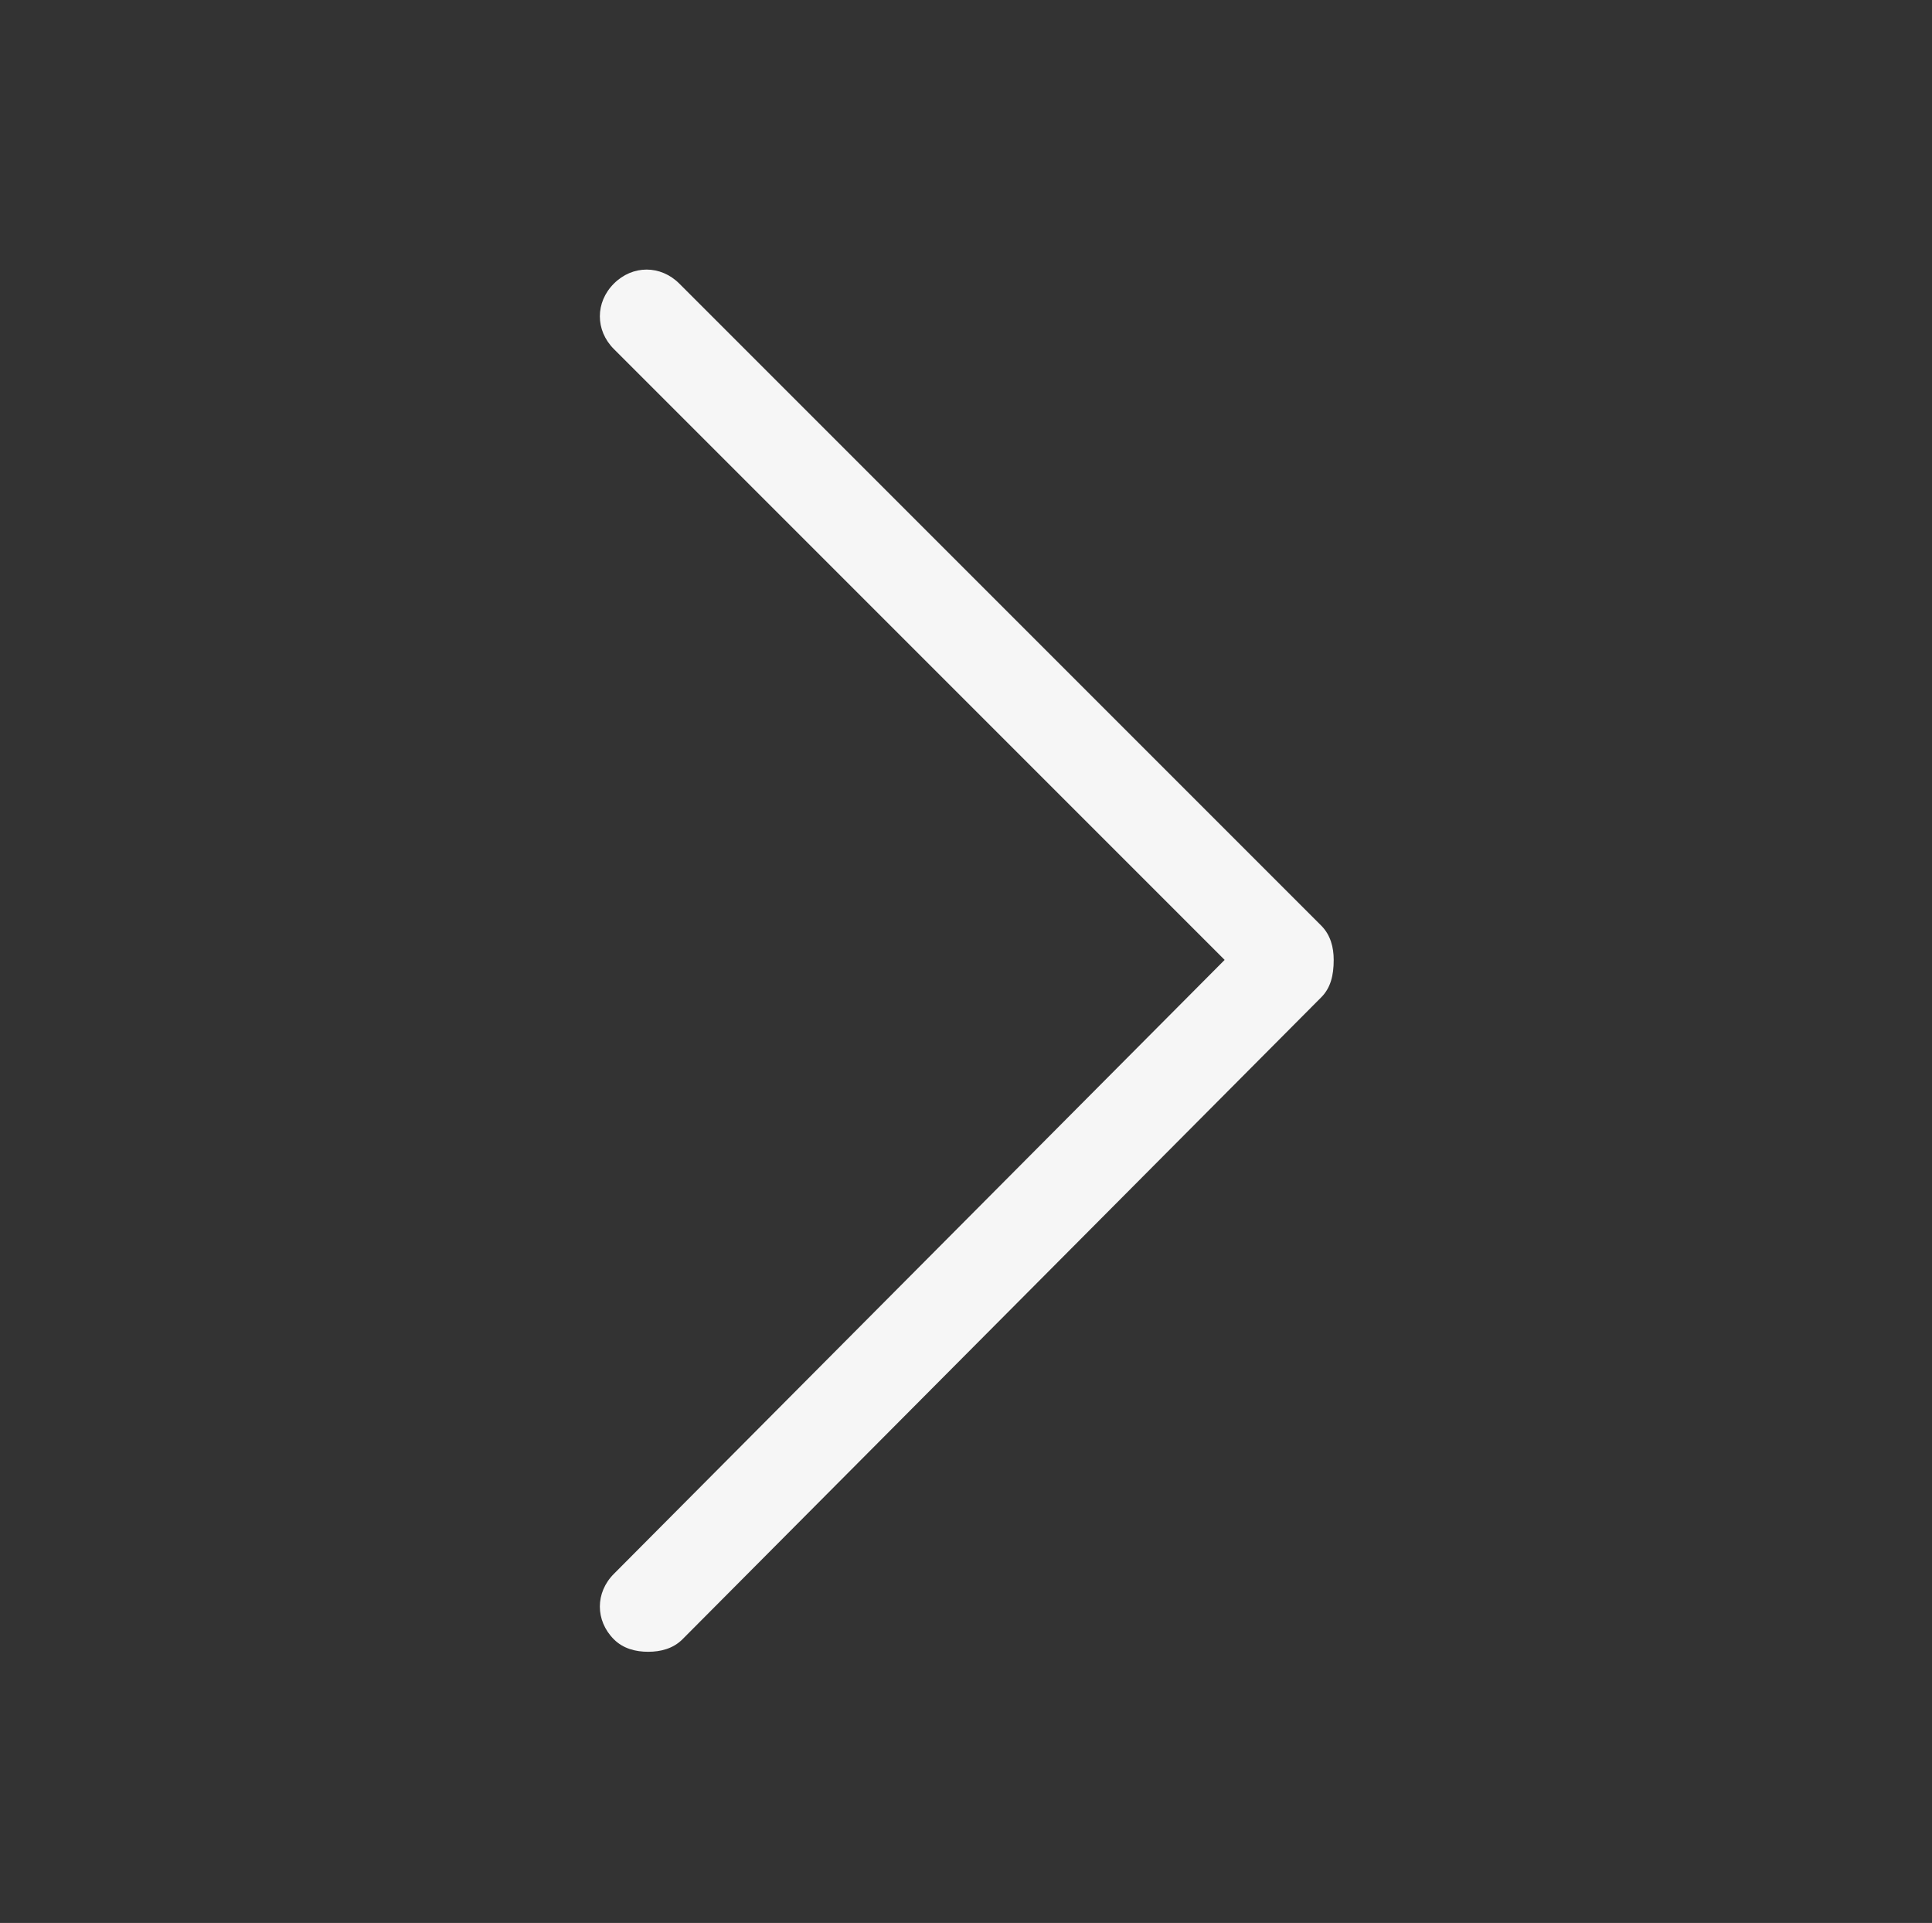 <?xml version="1.0" encoding="utf-8"?>
<!-- Generator: Adobe Illustrator 21.1.0, SVG Export Plug-In . SVG Version: 6.00 Build 0)  -->
<!DOCTYPE svg PUBLIC "-//W3C//DTD SVG 1.1//EN" "http://www.w3.org/Graphics/SVG/1.1/DTD/svg11.dtd">
<svg version="1.1" id="Capa_1" xmlns="http://www.w3.org/2000/svg" xmlns:xlink="http://www.w3.org/1999/xlink" x="0px" y="0px"
	 viewBox="0 0 62 61.7" style="enable-background:new 0 0 62 61.7;" xml:space="preserve">
<rect x="0" y="0" width="62" height="61.7" fill="#333333" stroke="none"/>
<style type="text/css">
	.st0{fill:#F6F6F6;}
</style>
<path class="st0" d="M42.4,29.7L21.8,9.1c-0.6-0.6-1.5-0.6-2.1,0c-0.6,0.6-0.6,1.5,0,2.1l19.6,19.6L19.7,50.5
	c-0.6,0.6-0.6,1.5,0,2.1c0.3,0.3,0.7,0.4,1.1,0.4s0.8-0.1,1.1-0.4L42.4,32c0.3-0.3,0.4-0.7,0.4-1.2C42.8,30.4,42.7,30,42.4,29.7z"/>
</svg>
